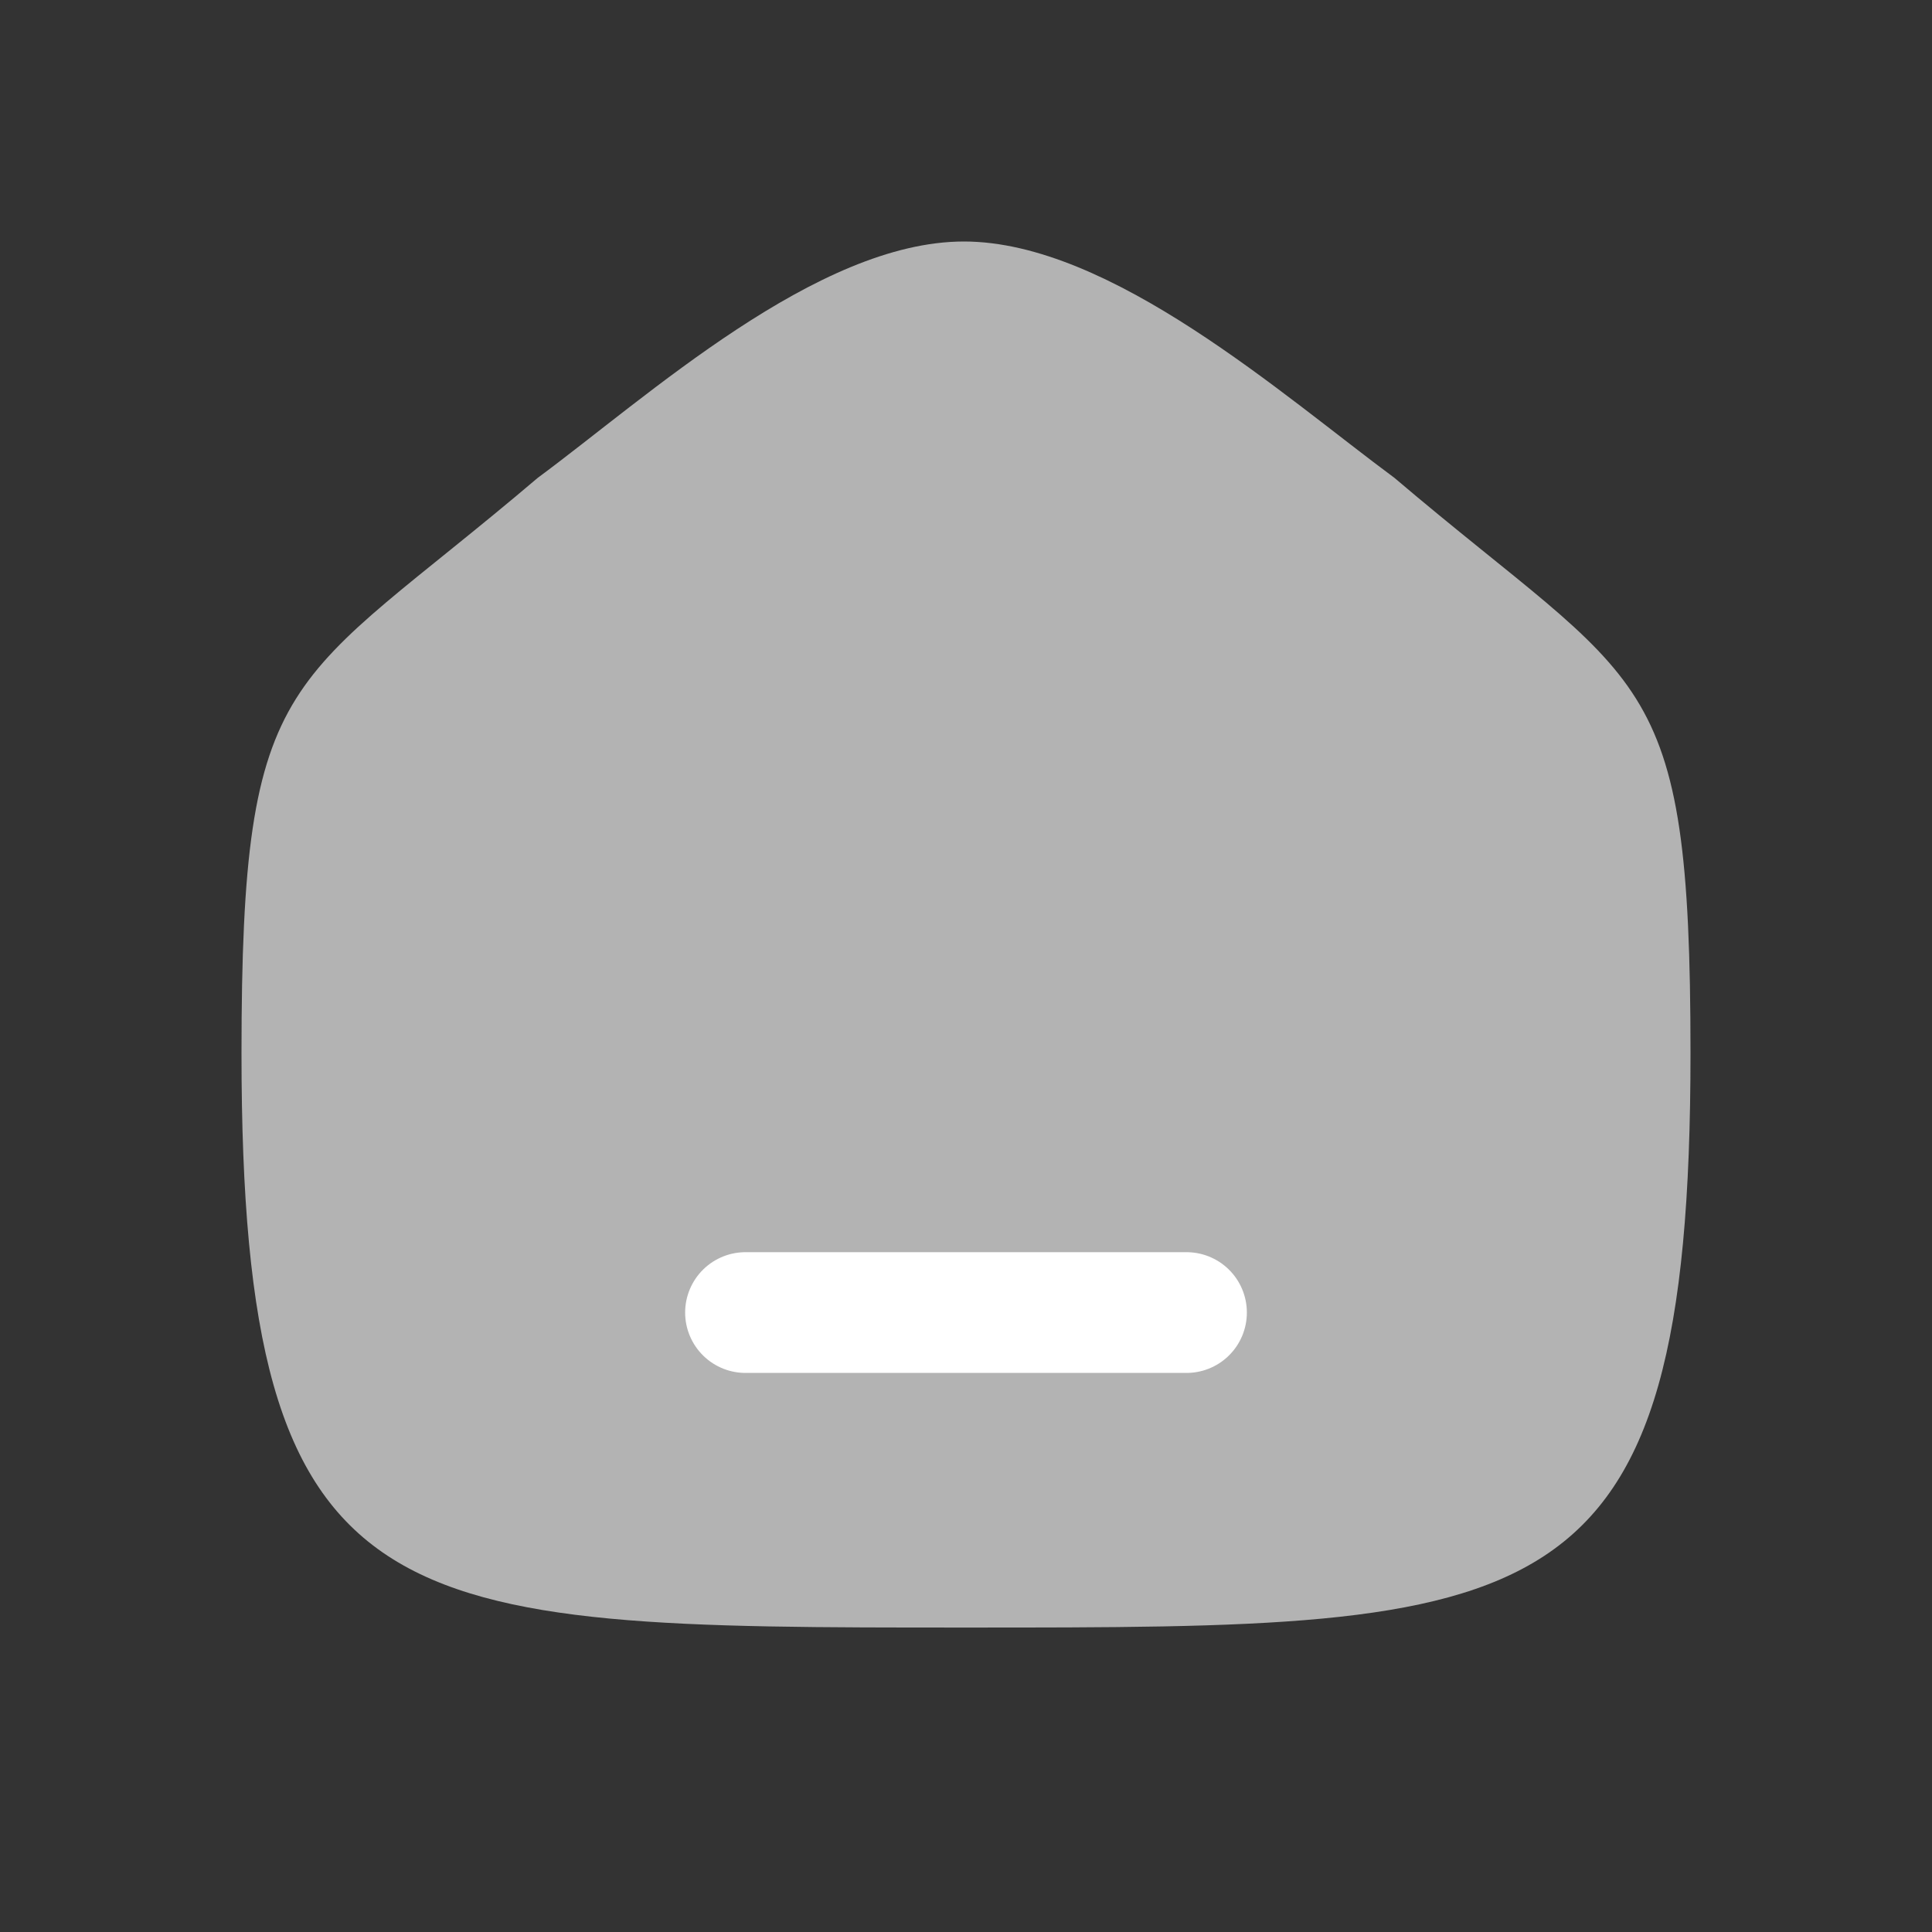 <svg width="24" height="24" viewBox="0 0 24 24" fill="none" xmlns="http://www.w3.org/2000/svg">
<rect x="0" y="0" width="24" height="24" fill="#333333" stroke="none"/>
<path fill-rule="evenodd" clip-rule="evenodd" d="M3 13.084C3 8.236 3.576 8.574 6.68 5.936C8.037 4.934 10.15 3 11.974 3C13.797 3 15.952 4.924 17.322 5.936C20.425 8.574 21 8.236 21 13.084C21 20.218 19.161 20.218 12 20.218C4.839 20.218 3 20.218 3 13.084Z" fill="#B3B3B3"/>
<path d="M9.261 16.305H14.739" stroke="white" stroke-width="1.5" stroke-linecap="round" stroke-linejoin="round"/>
</svg>
